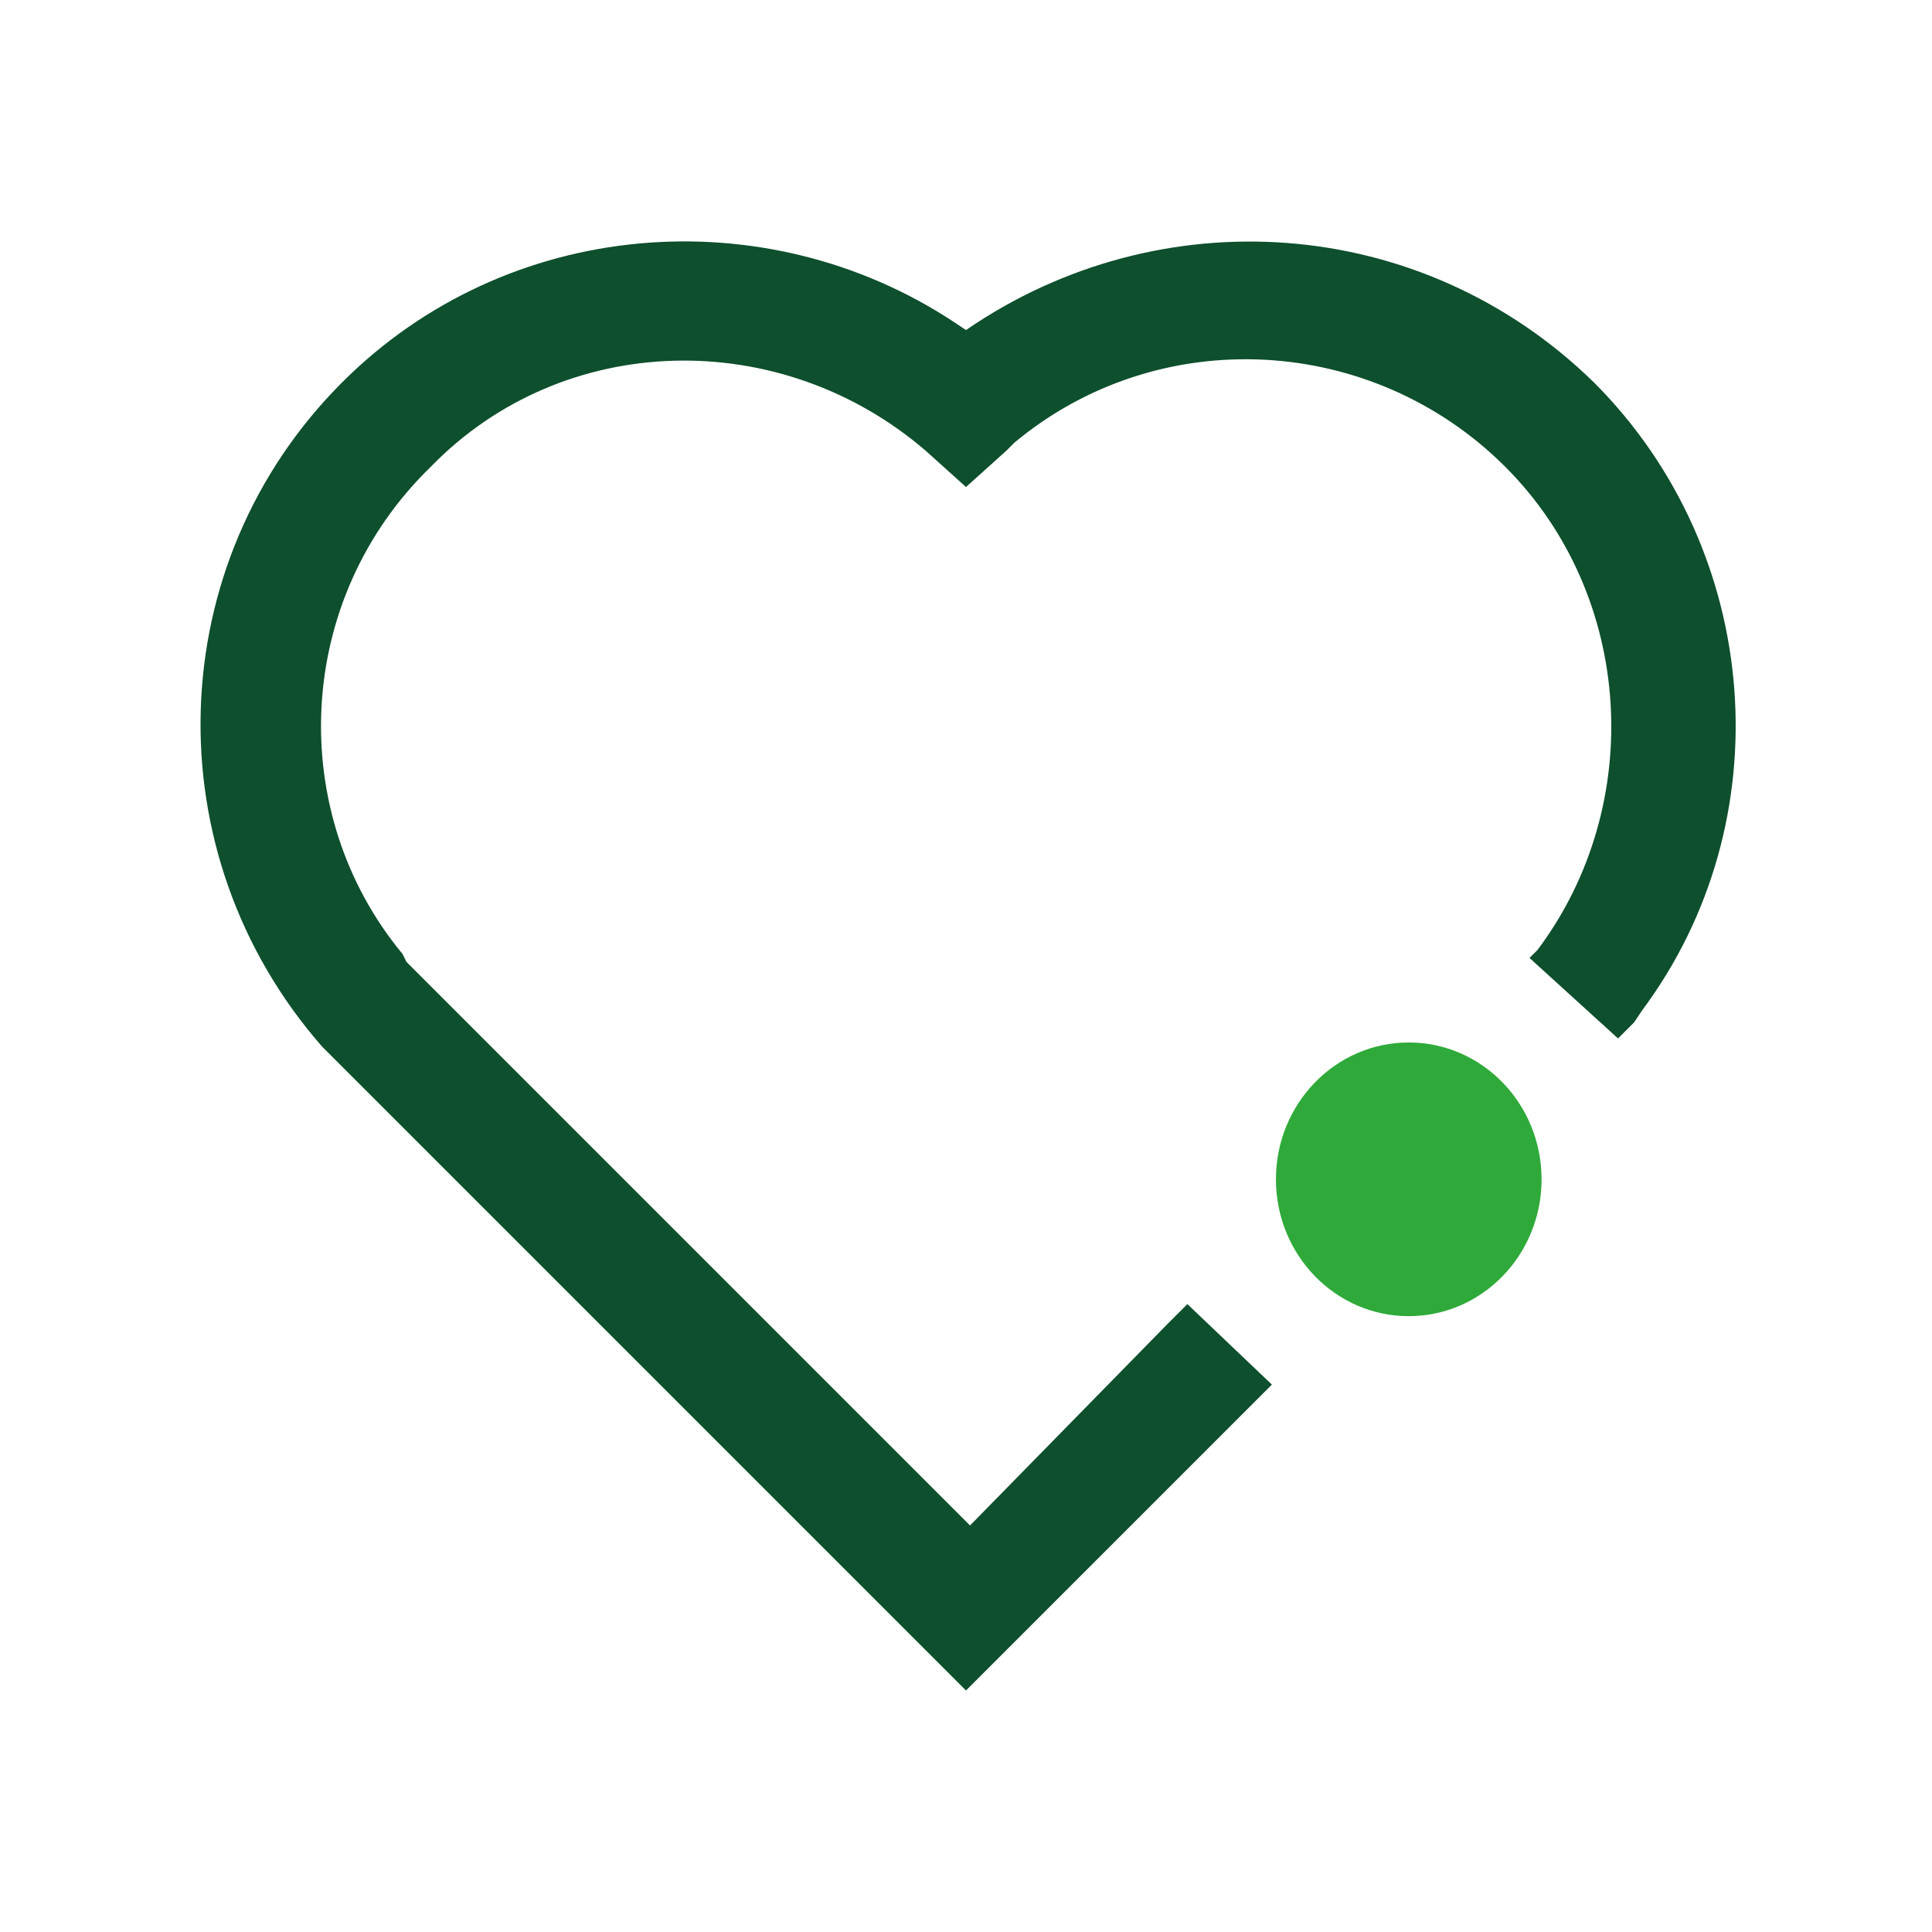 <?xml version="1.0" encoding="utf-8"?>
<!-- Generator: Adobe Illustrator 26.0.2, SVG Export Plug-In . SVG Version: 6.00 Build 0)  -->
<svg version="1.1" id="Layer_1" xmlns="http://www.w3.org/2000/svg" xmlns:xlink="http://www.w3.org/1999/xlink" x="0px" y="0px"
	 width="48px" height="48px" viewBox="0 0 48 48" style="enable-background:new 0 0 48 48;" xml:space="preserve">
<style type="text/css">
	.st0{fill-rule:evenodd;clip-rule:evenodd;fill:#0E4F2D;}
	.st1{fill:#2FAA3A;}
</style>
<g id="Layer_1_00000108275265730076986840000006213971566399610531_">
</g>
<g id="STREG">
</g>
<g id="PRIK">
</g>
<g>
	<path class="st0" d="M29.5,32.4l-0.5,0.5l-4.9,5L10.1,23.9L10,23.7c-2.9-3.5-2.7-8.8,0.7-12.1C14,8.2,19.4,8.1,23,11.2l1,0.9l1-0.9
		l0.2-0.2c3.6-3,8.9-2.7,12.2,0.6c3.2,3.2,3.5,8.4,0.8,12l-0.2,0.2l2.2,2l0.4-0.4l0.2-0.3c3.5-4.7,3-11.4-1.2-15.6
		C35.3,5.3,28.8,4.9,24,8.2l0,0L23.7,8C19,4.9,12.6,5.4,8.5,9.5C4,14,3.8,21.2,8,26l16,16l0,0l0,0l7-7l0.6-0.6L29.5,32.4z"/>
	<ellipse class="st1" cx="35" cy="29.3" rx="3.3" ry="3.4"/>
</g>
</svg>
